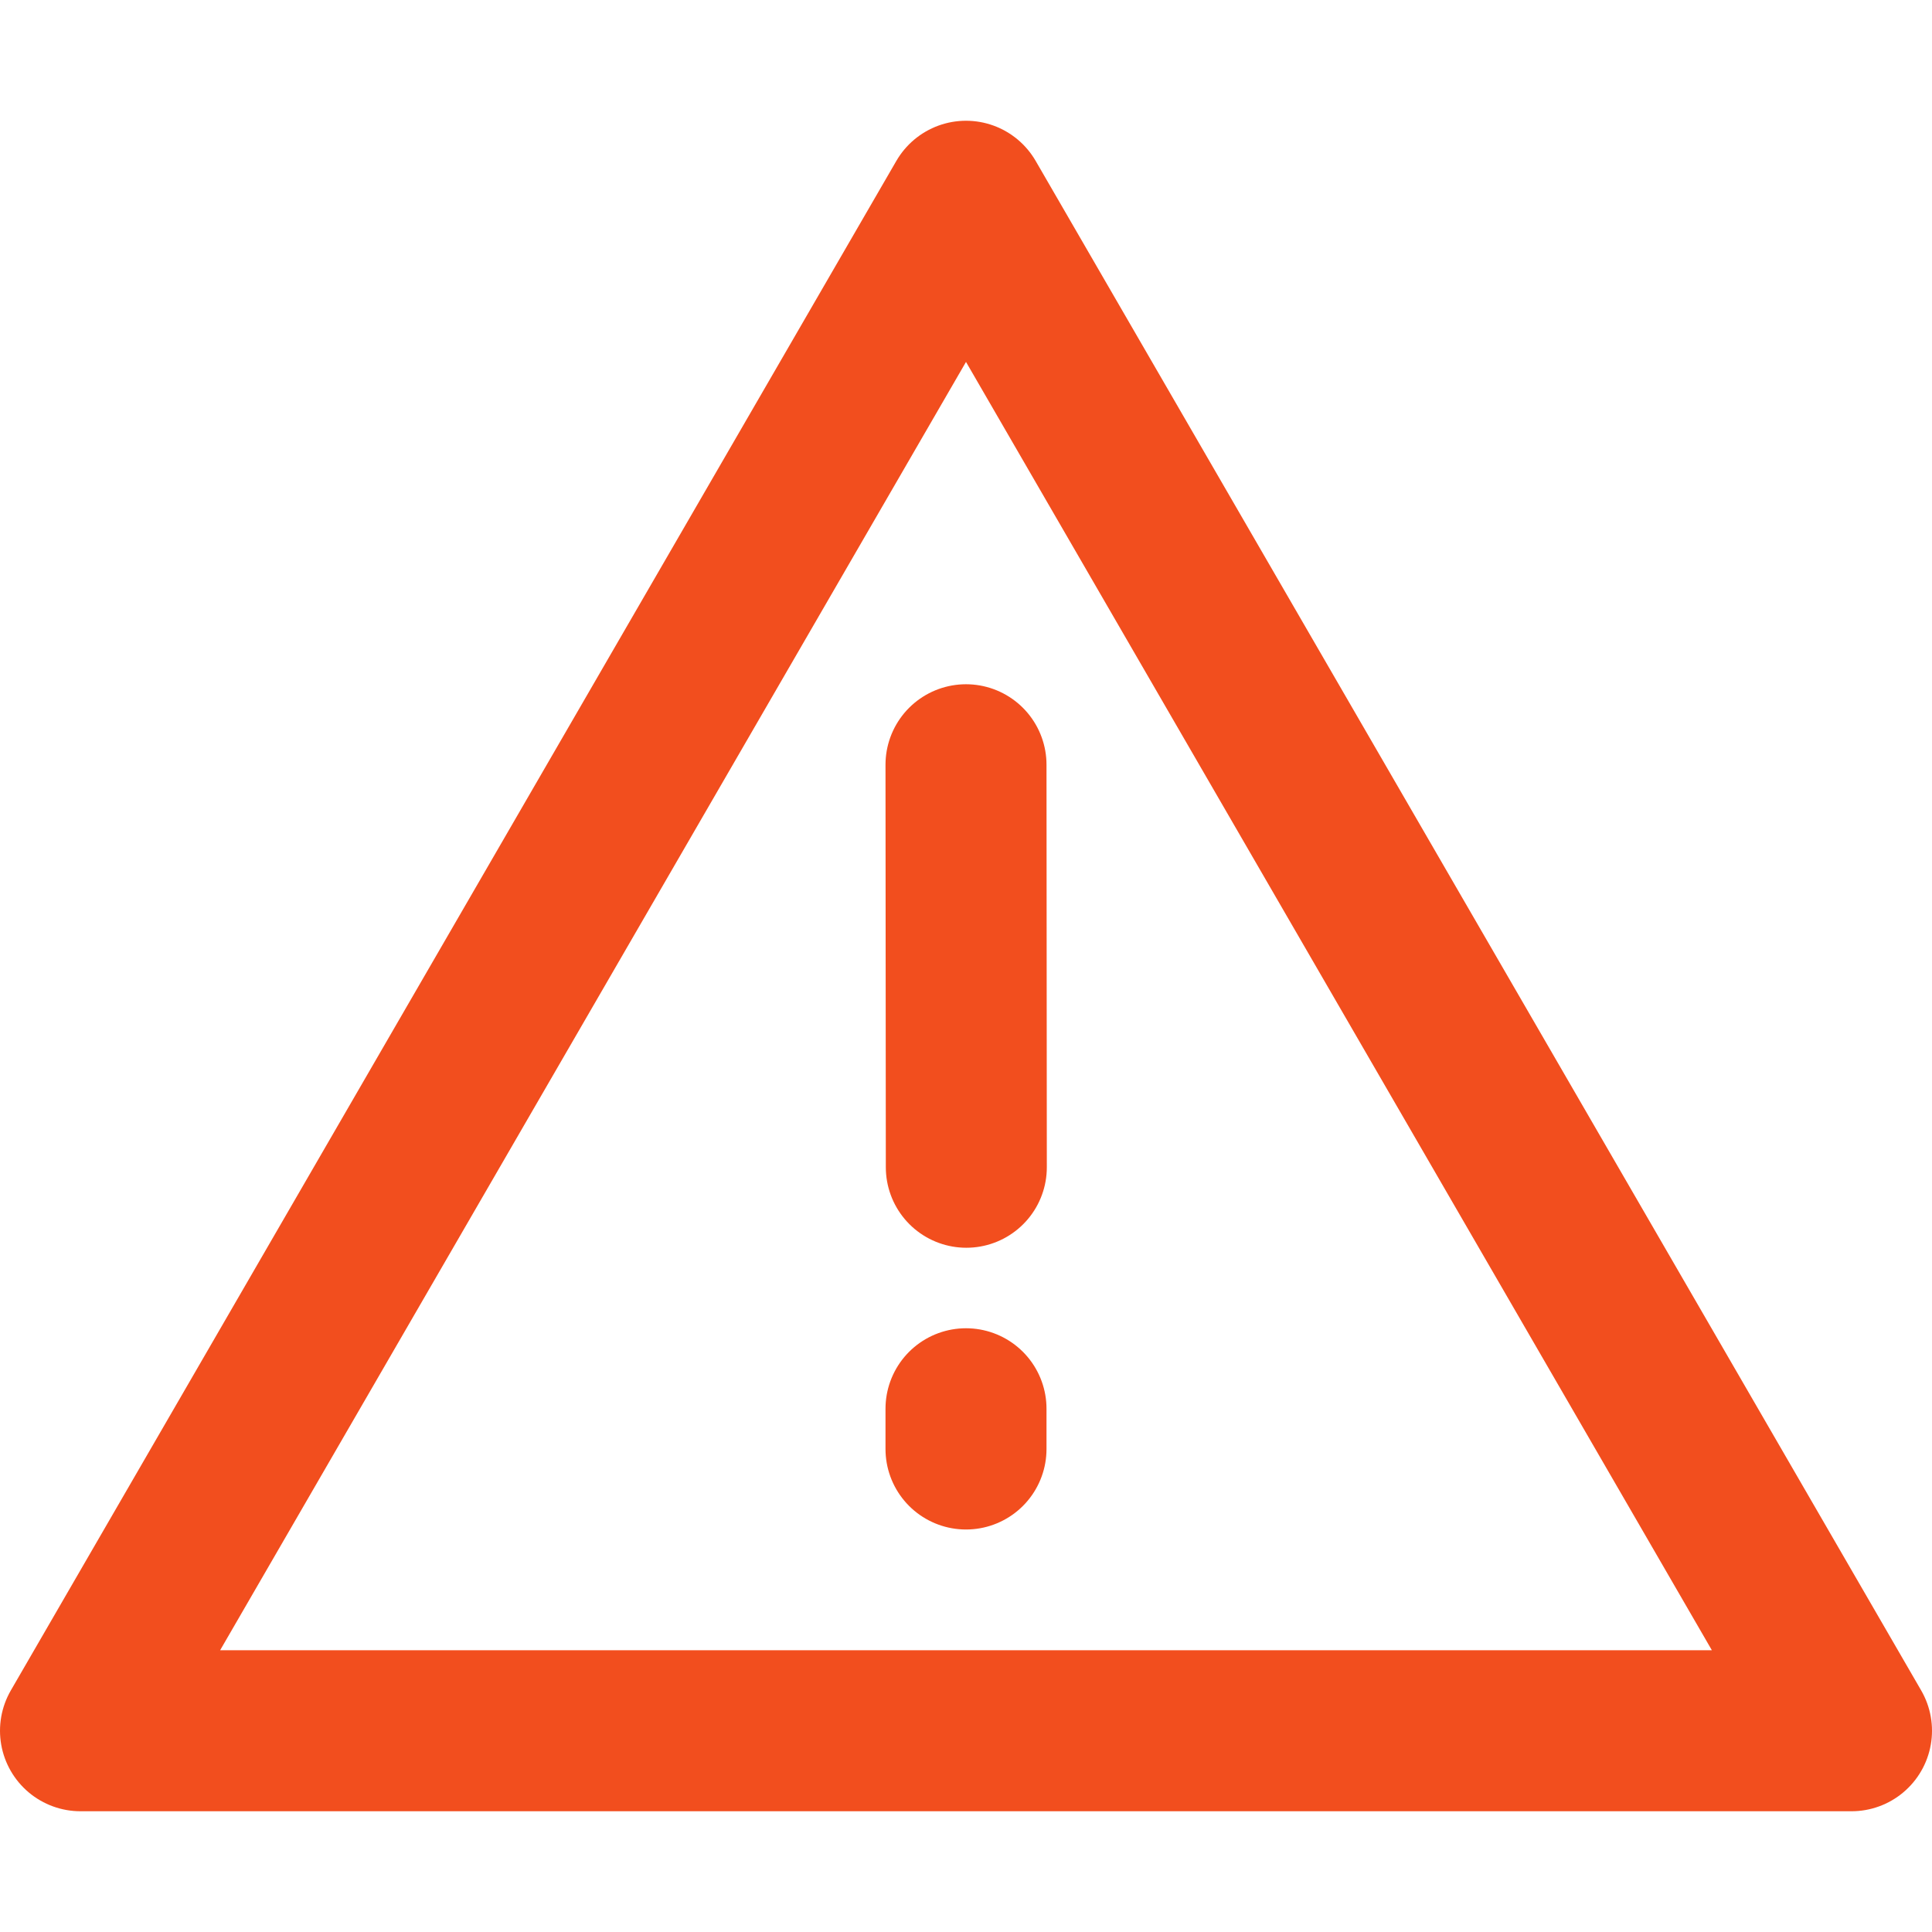 <svg width="48" height="48" viewBox="0 0 48 48" fill="none" xmlns="http://www.w3.org/2000/svg">
<path d="M24 5L2 43H46L24 5Z" stroke="#F24E1E" stroke-width="4" stroke-linejoin="round"/>
<path d="M24 35V36M24 19L24.008 29" stroke="#F24E1E" stroke-width="4" stroke-linecap="round"/>
</svg>
